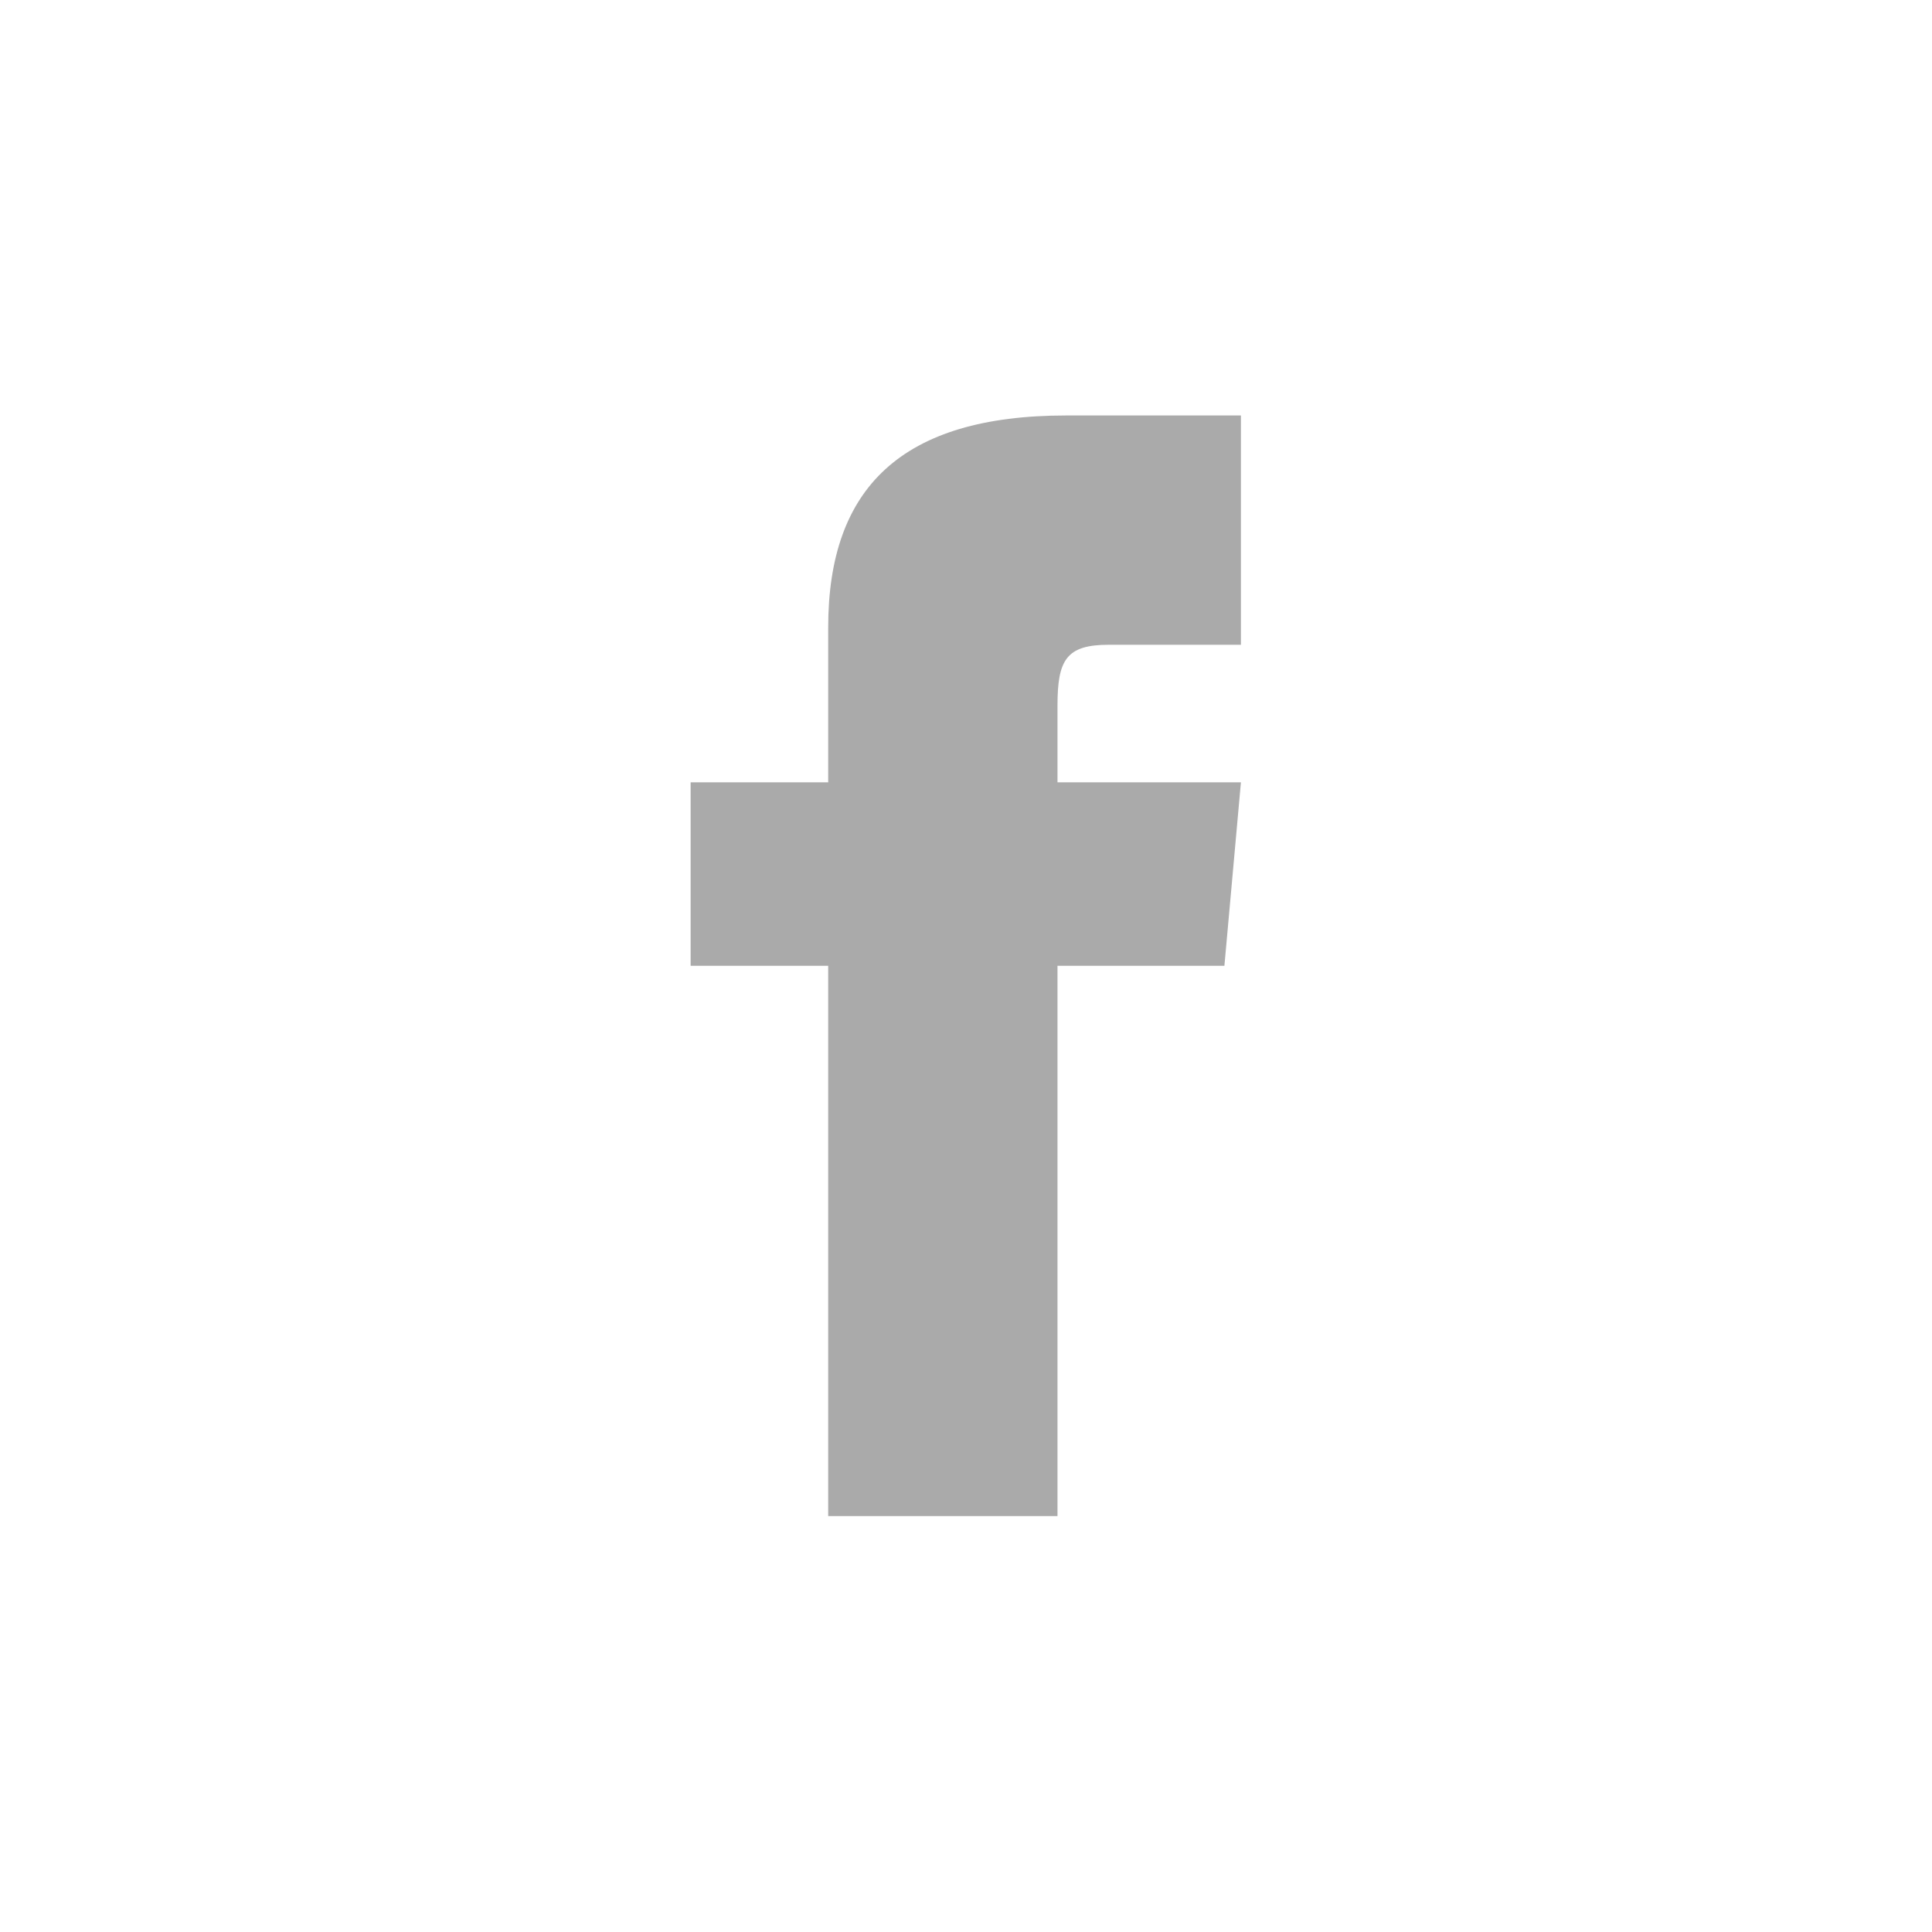 <svg id="iconmonstr" xmlns="http://www.w3.org/2000/svg" width="42.13" height="42.13" viewBox="0 0 42.13 42.13"><defs><style>.cls-1{fill:#aaa;}.cls-2{fill:none;}</style></defs><title>logo-fb</title><path id="facebook-1" class="cls-1" d="M9,8H6v4H9V24h5V12h3.64L18,8H14V6.33c0-1,.19-1.33,1.12-1.33H18V0H14.19C10.6,0,9,1.58,9,4.62Z" transform="translate(9.06 9.06)"/><rect class="cls-2" width="42.13" height="42.13"/></svg>